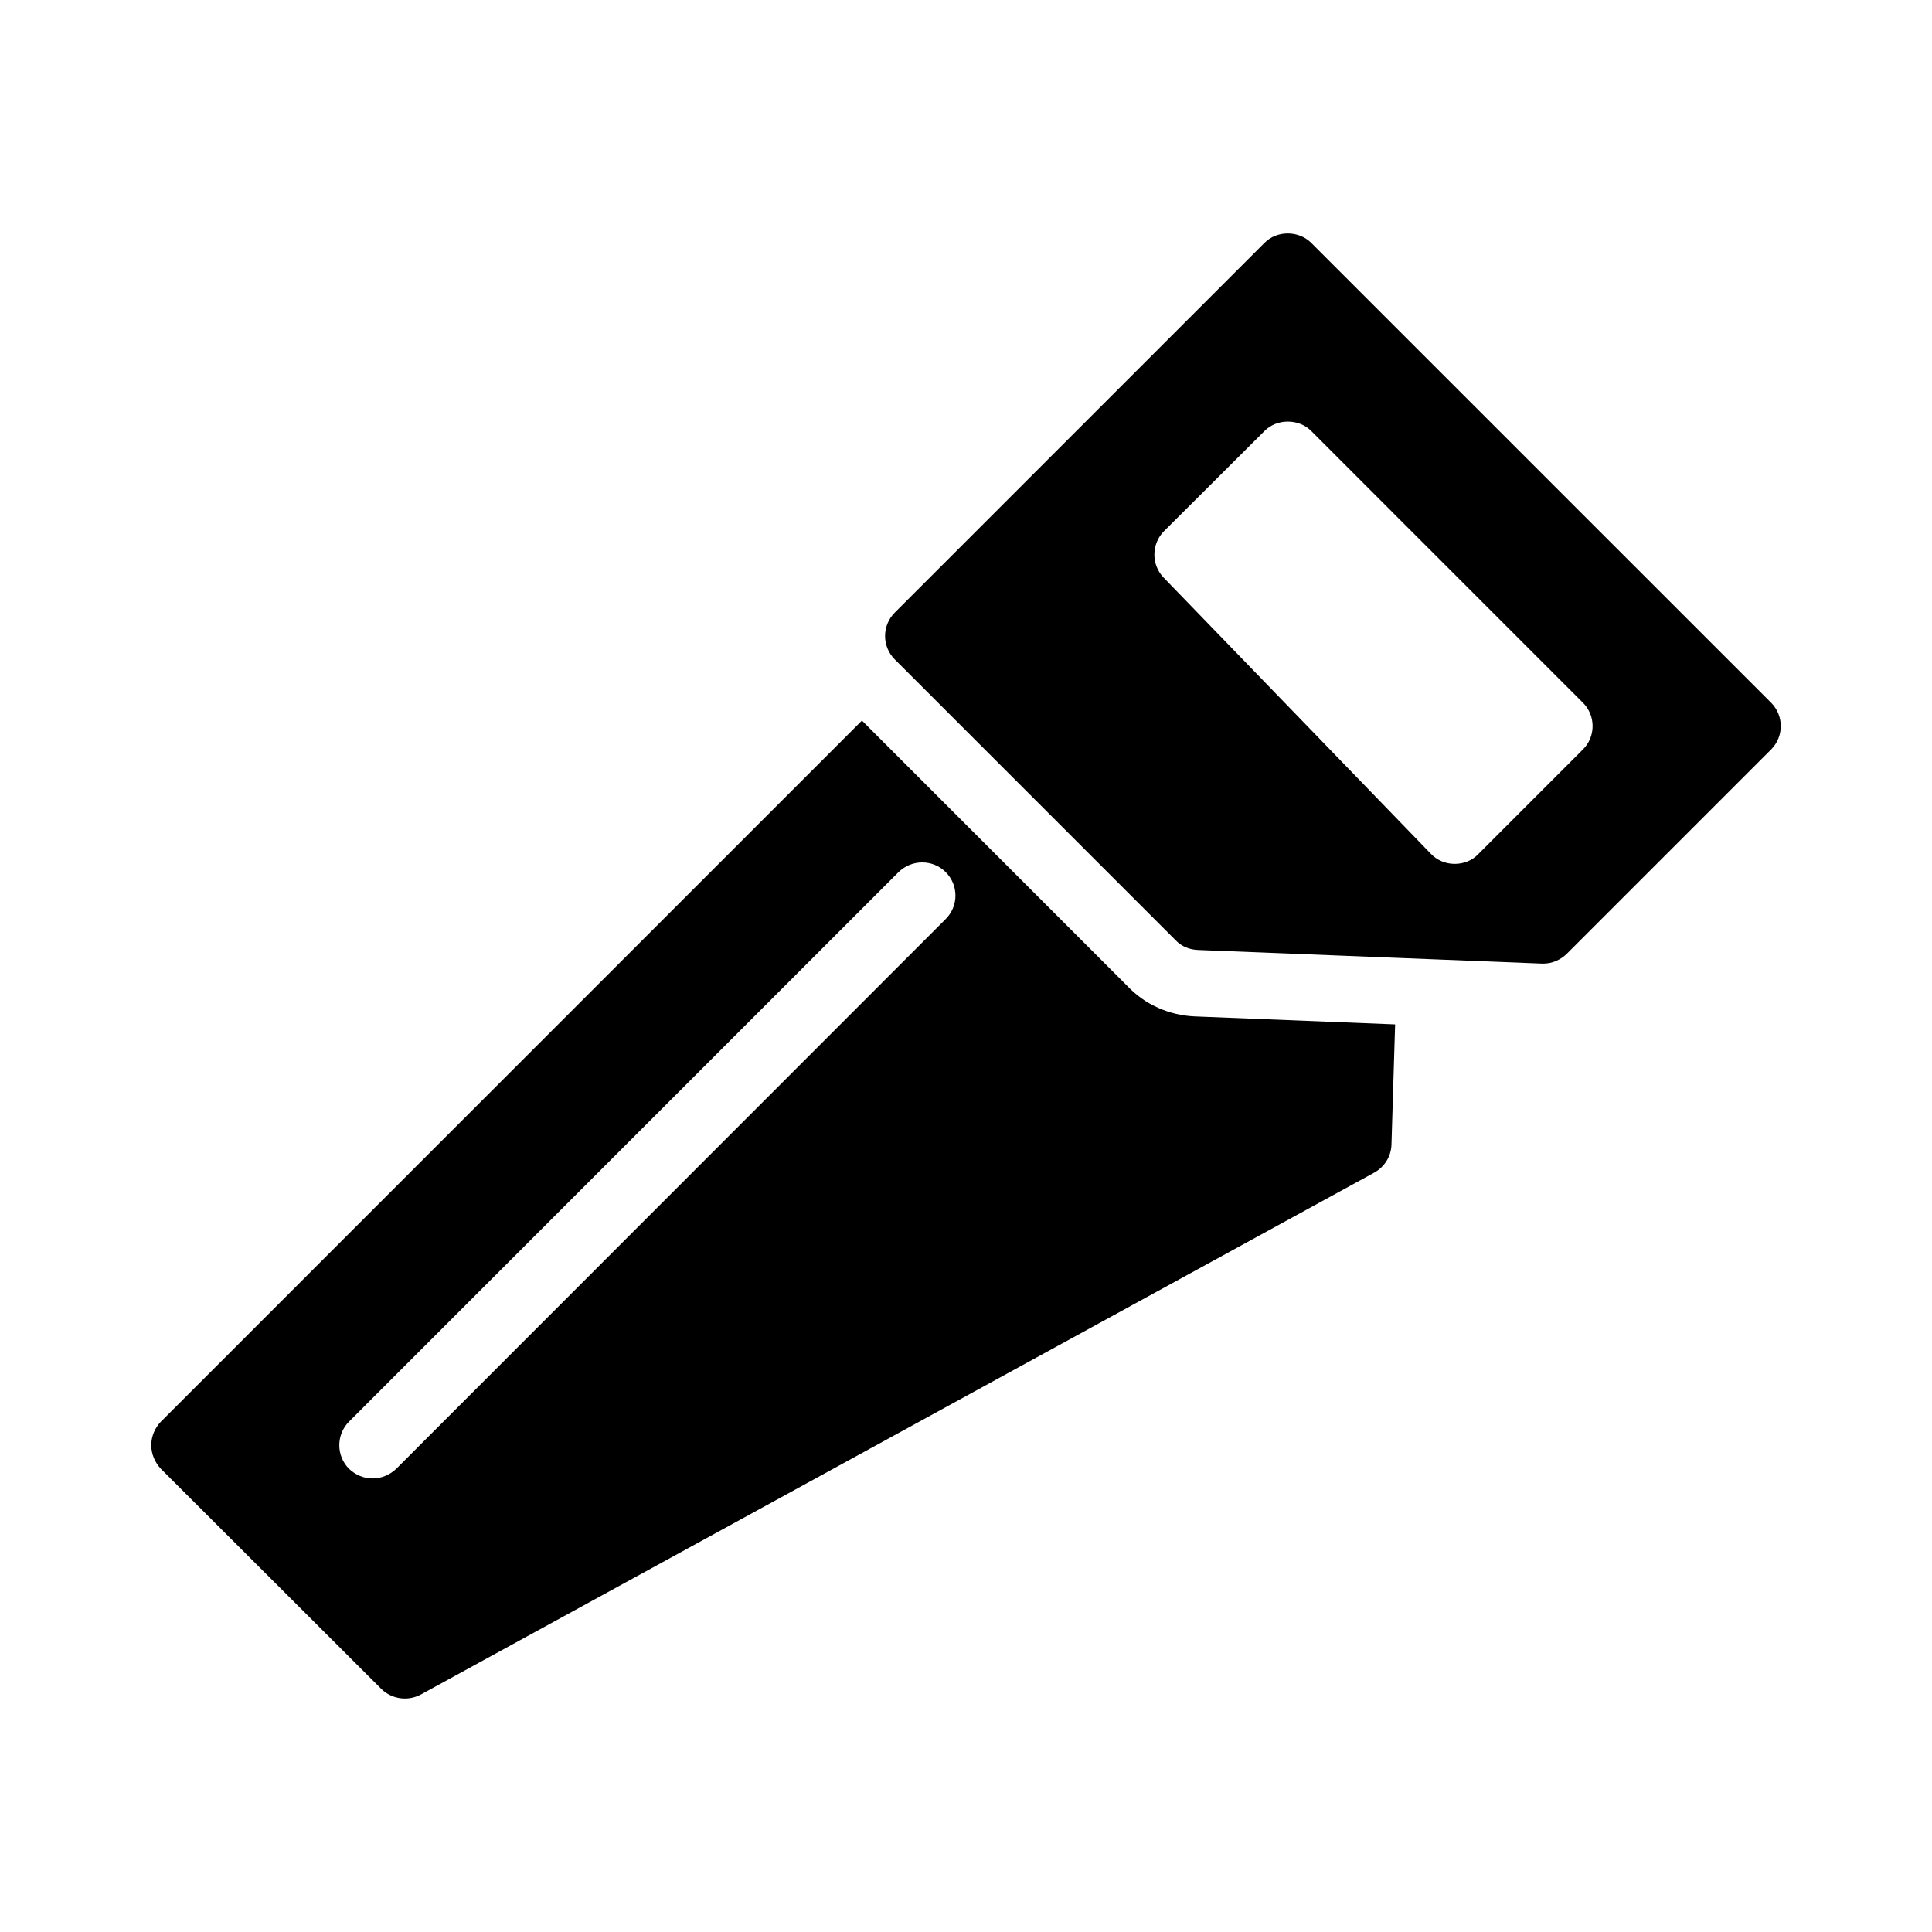 <?xml version="1.0" encoding="UTF-8"?>
<!-- Uploaded to: SVG Find, www.svgfind.com, Generator: SVG Find Mixer Tools -->
<svg fill="#000000" width="800px" height="800px" version="1.1" viewBox="144 144 512 512" xmlns="http://www.w3.org/2000/svg">
 <g>
  <path d="m245.04 591.57c1.672 1.672 3.965 2.555 6.254 2.555 1.41 0 2.906-0.352 4.227-1.059l252.65-138.3c2.731-1.496 4.492-4.316 4.582-7.398l0.969-31.891-52.945-2.113c-6.961-0.266-13.391-3.172-17.969-8.016l-70.387-70.387-185.78 185.79c-1.59 1.672-2.555 3.875-2.555 6.254 0 2.289 0.969 4.582 2.555 6.254zm-8.543-70.824 145.62-145.62c3.523-3.434 9.074-3.434 12.508 0 3.438 3.438 3.438 8.984 0 12.422l-145.62 145.7c-1.762 1.672-4.051 2.555-6.254 2.555-2.289 0-4.492-0.879-6.254-2.555-3.438-3.438-3.438-9.074 0-12.508z"/>
  <path d="m479.09 208.38-97.957 97.957c-3.438 3.438-3.438 8.984 0 12.422l74.438 74.438c1.496 1.586 3.613 2.469 5.902 2.555l91.176 3.613h0.352c2.289 0 4.582-0.969 6.254-2.641l54.09-54.09c3.438-3.438 3.438-8.984 0-12.422l-121.84-121.83c-3.348-3.348-9.16-3.348-12.418 0zm84.391 134.25-27.75 27.75c-1.586 1.672-3.875 2.555-6.168 2.555h-0.09c-2.379 0-4.668-0.969-6.254-2.644l-70.828-73.203c-3.348-3.438-3.258-8.984 0.09-12.332l26.605-26.516c3.258-3.348 9.16-3.348 12.422 0l71.969 71.973c3.438 3.434 3.438 8.984 0.004 12.418z"/>
 </g>
</svg>
